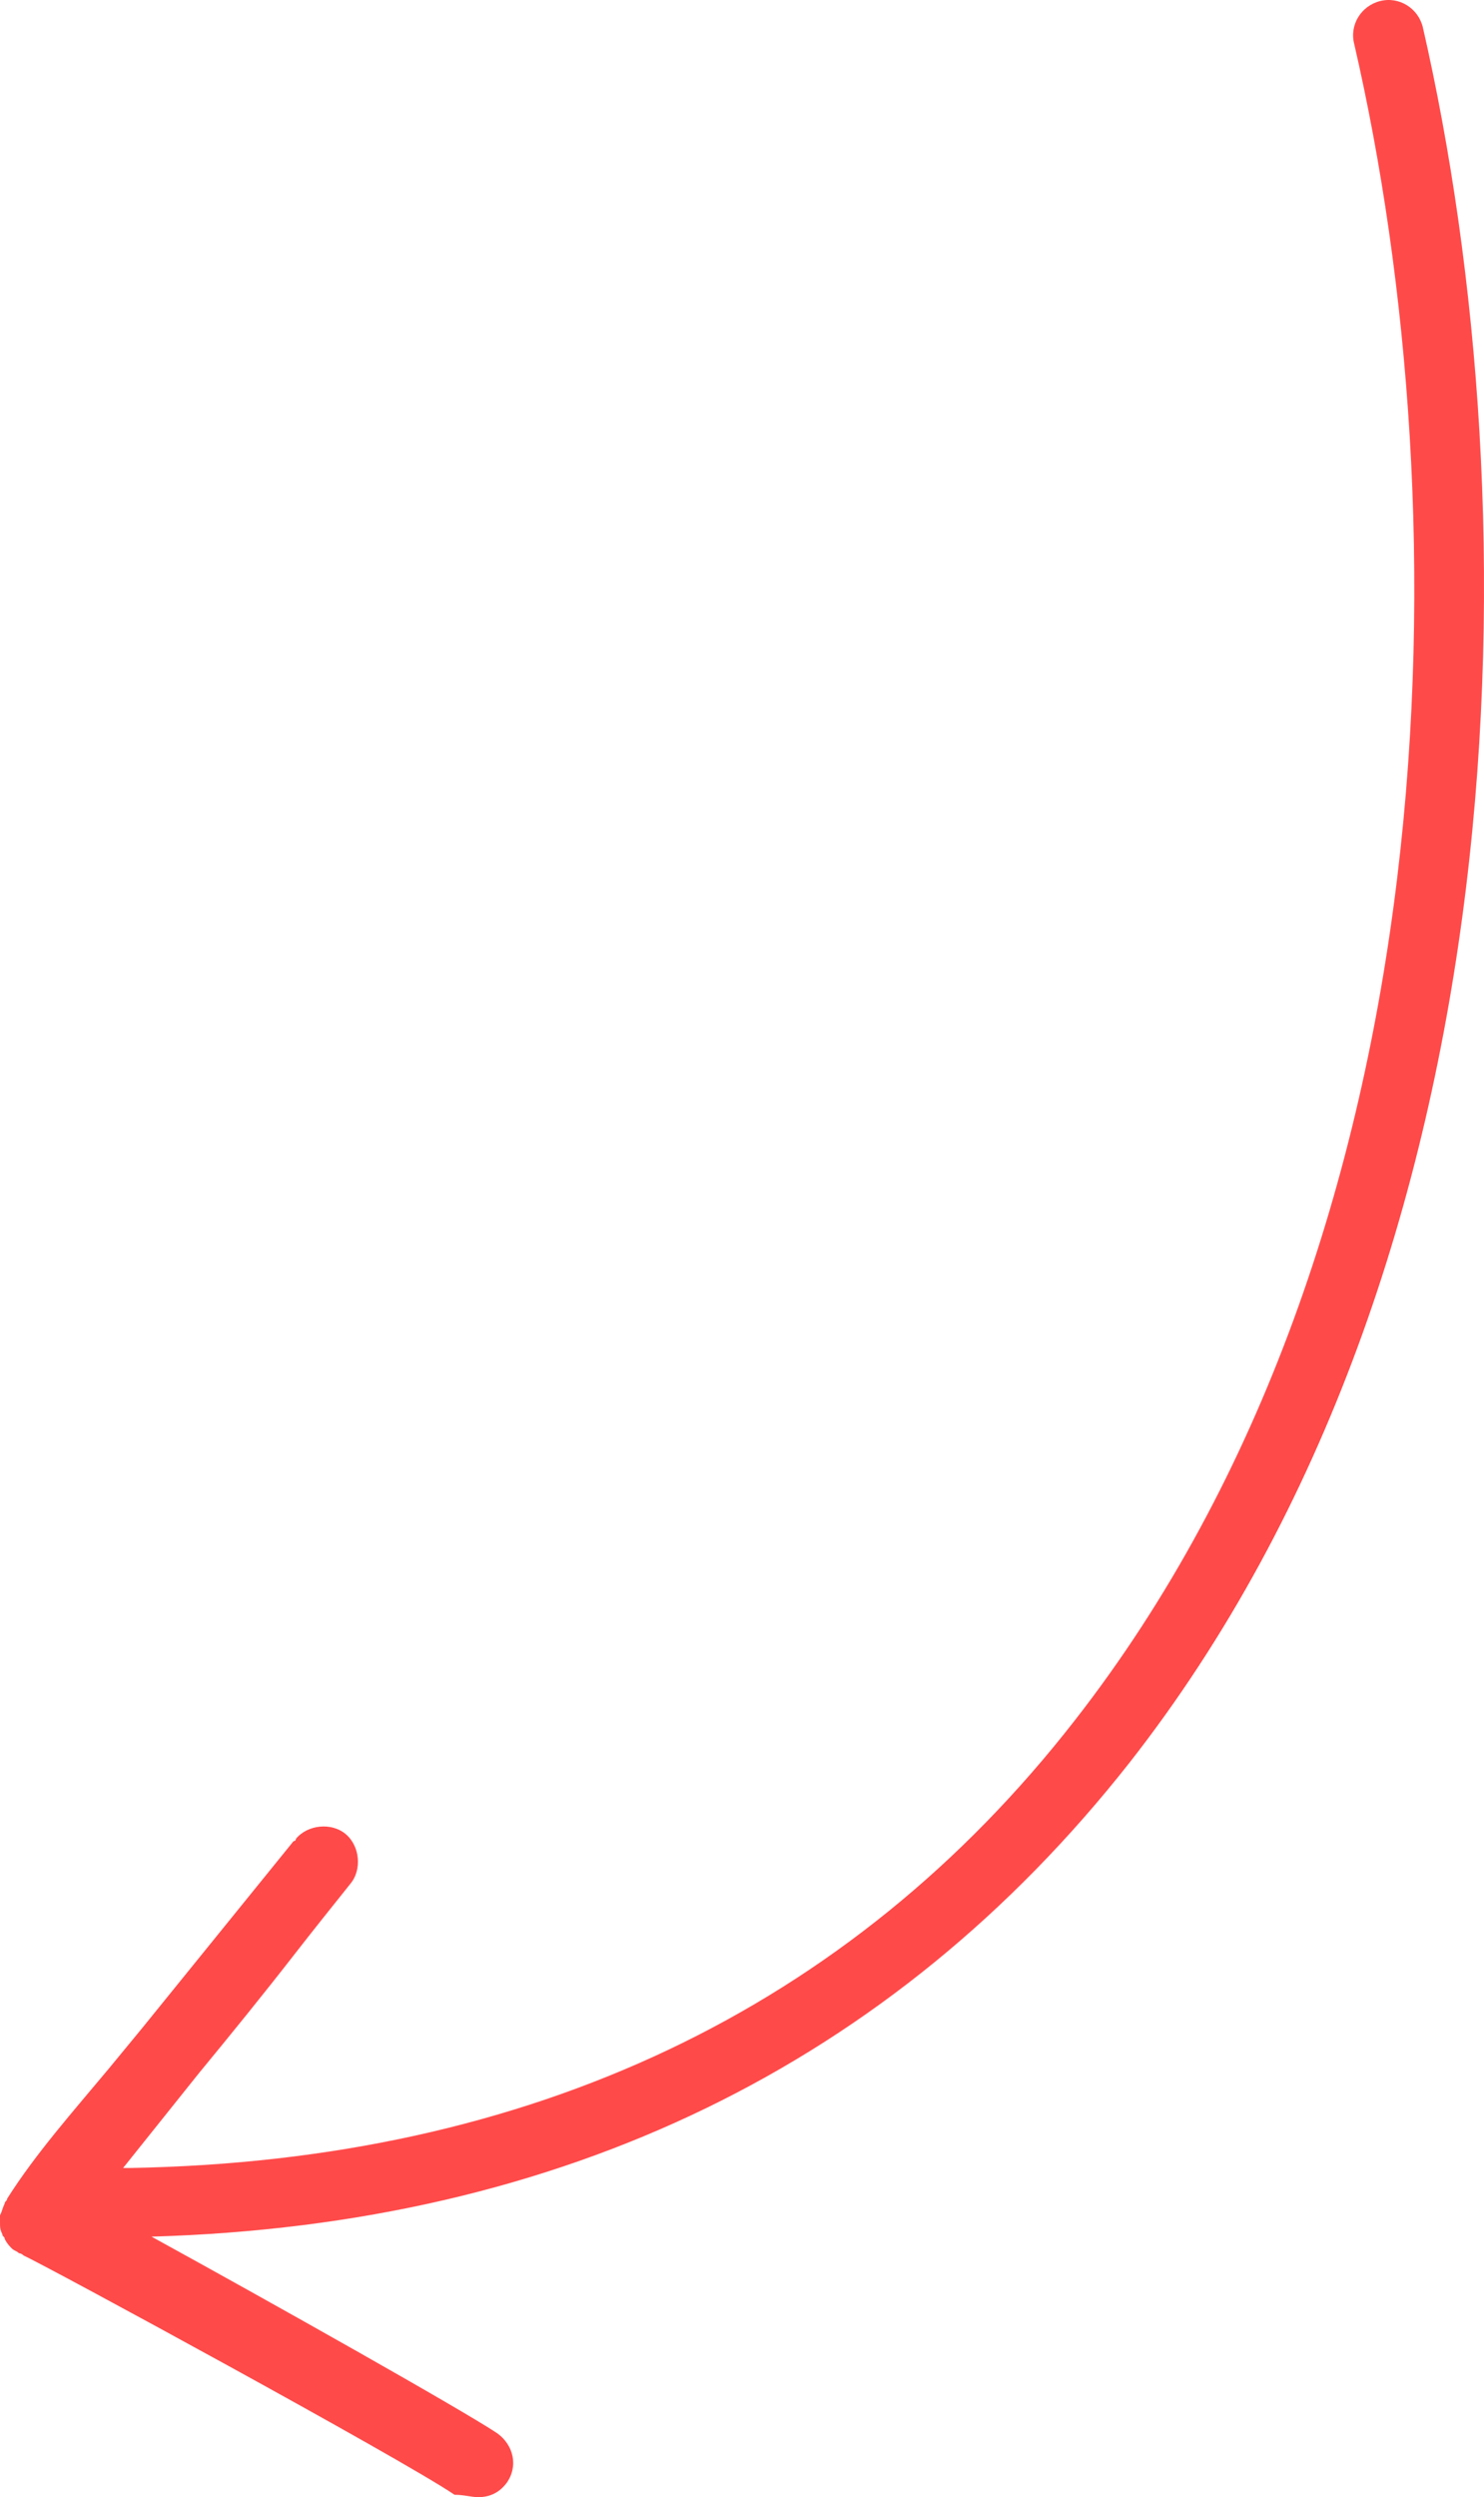 <?xml version="1.0" encoding="UTF-8"?> <svg xmlns="http://www.w3.org/2000/svg" xmlns:xlink="http://www.w3.org/1999/xlink" xml:space="preserve" width="28.91mm" height="48.63mm" version="1.1" style="shape-rendering:geometricPrecision; text-rendering:geometricPrecision; image-rendering:optimizeQuality; fill-rule:evenodd; clip-rule:evenodd" viewBox="0 0 1628.5 2739.32"> <defs> <style type="text/css"> .fil0 {fill:#FF4A4A} </style> </defs> <g id="Layer_x0020_1">  <path class="fil0" d="M524.78 2739.32c12.98,0 23.38,-5.19 31.17,-15.59 12.99,-18.19 7.79,-41.57 -10.39,-54.56 -38.97,-25.98 -246.8,-142.89 -379.29,-215.63 452.03,-12.98 813.14,-189.65 1072.93,-519.57 433.85,-553.35 444.24,-1371.69 322.14,-1904.25 -5.19,-20.78 -25.98,-33.78 -46.76,-28.58 -20.79,5.19 -33.78,25.98 -28.58,46.76 119.5,516.98 109.11,1306.74 -306.55,1839.31 -246.8,316.94 -597.51,483.21 -1036.55,491l-7.8 0 83.13 -103.92c36.37,-44.16 70.14,-85.73 106.51,-132.49 18.18,-23.38 38.97,-49.36 59.75,-75.34 12.99,-15.59 10.39,-41.57 -5.19,-54.56 -15.59,-12.99 -41.57,-10.39 -54.56,5.19 0,0 0,2.6 -2.6,2.6l-166.26 205.24c-12.99,15.59 -23.38,28.57 -36.37,44.16 -38.97,46.76 -80.54,93.52 -111.71,142.88 0,2.6 -2.6,2.6 -2.6,5.19 -2.6,5.2 -2.6,7.8 -5.19,12.99l0 7.8c0,5.19 0,7.79 2.6,12.99 0,2.6 2.6,2.6 2.6,5.19 2.6,5.19 5.2,7.79 7.8,10.39 2.6,2.6 5.19,2.6 7.8,5.19 0,0 2.6,0 5.19,2.6 23.38,10.39 415.66,223.42 472.81,262.39 10.39,0 18.19,2.6 25.98,2.6l0.01 0z"></path> </g> </svg> 